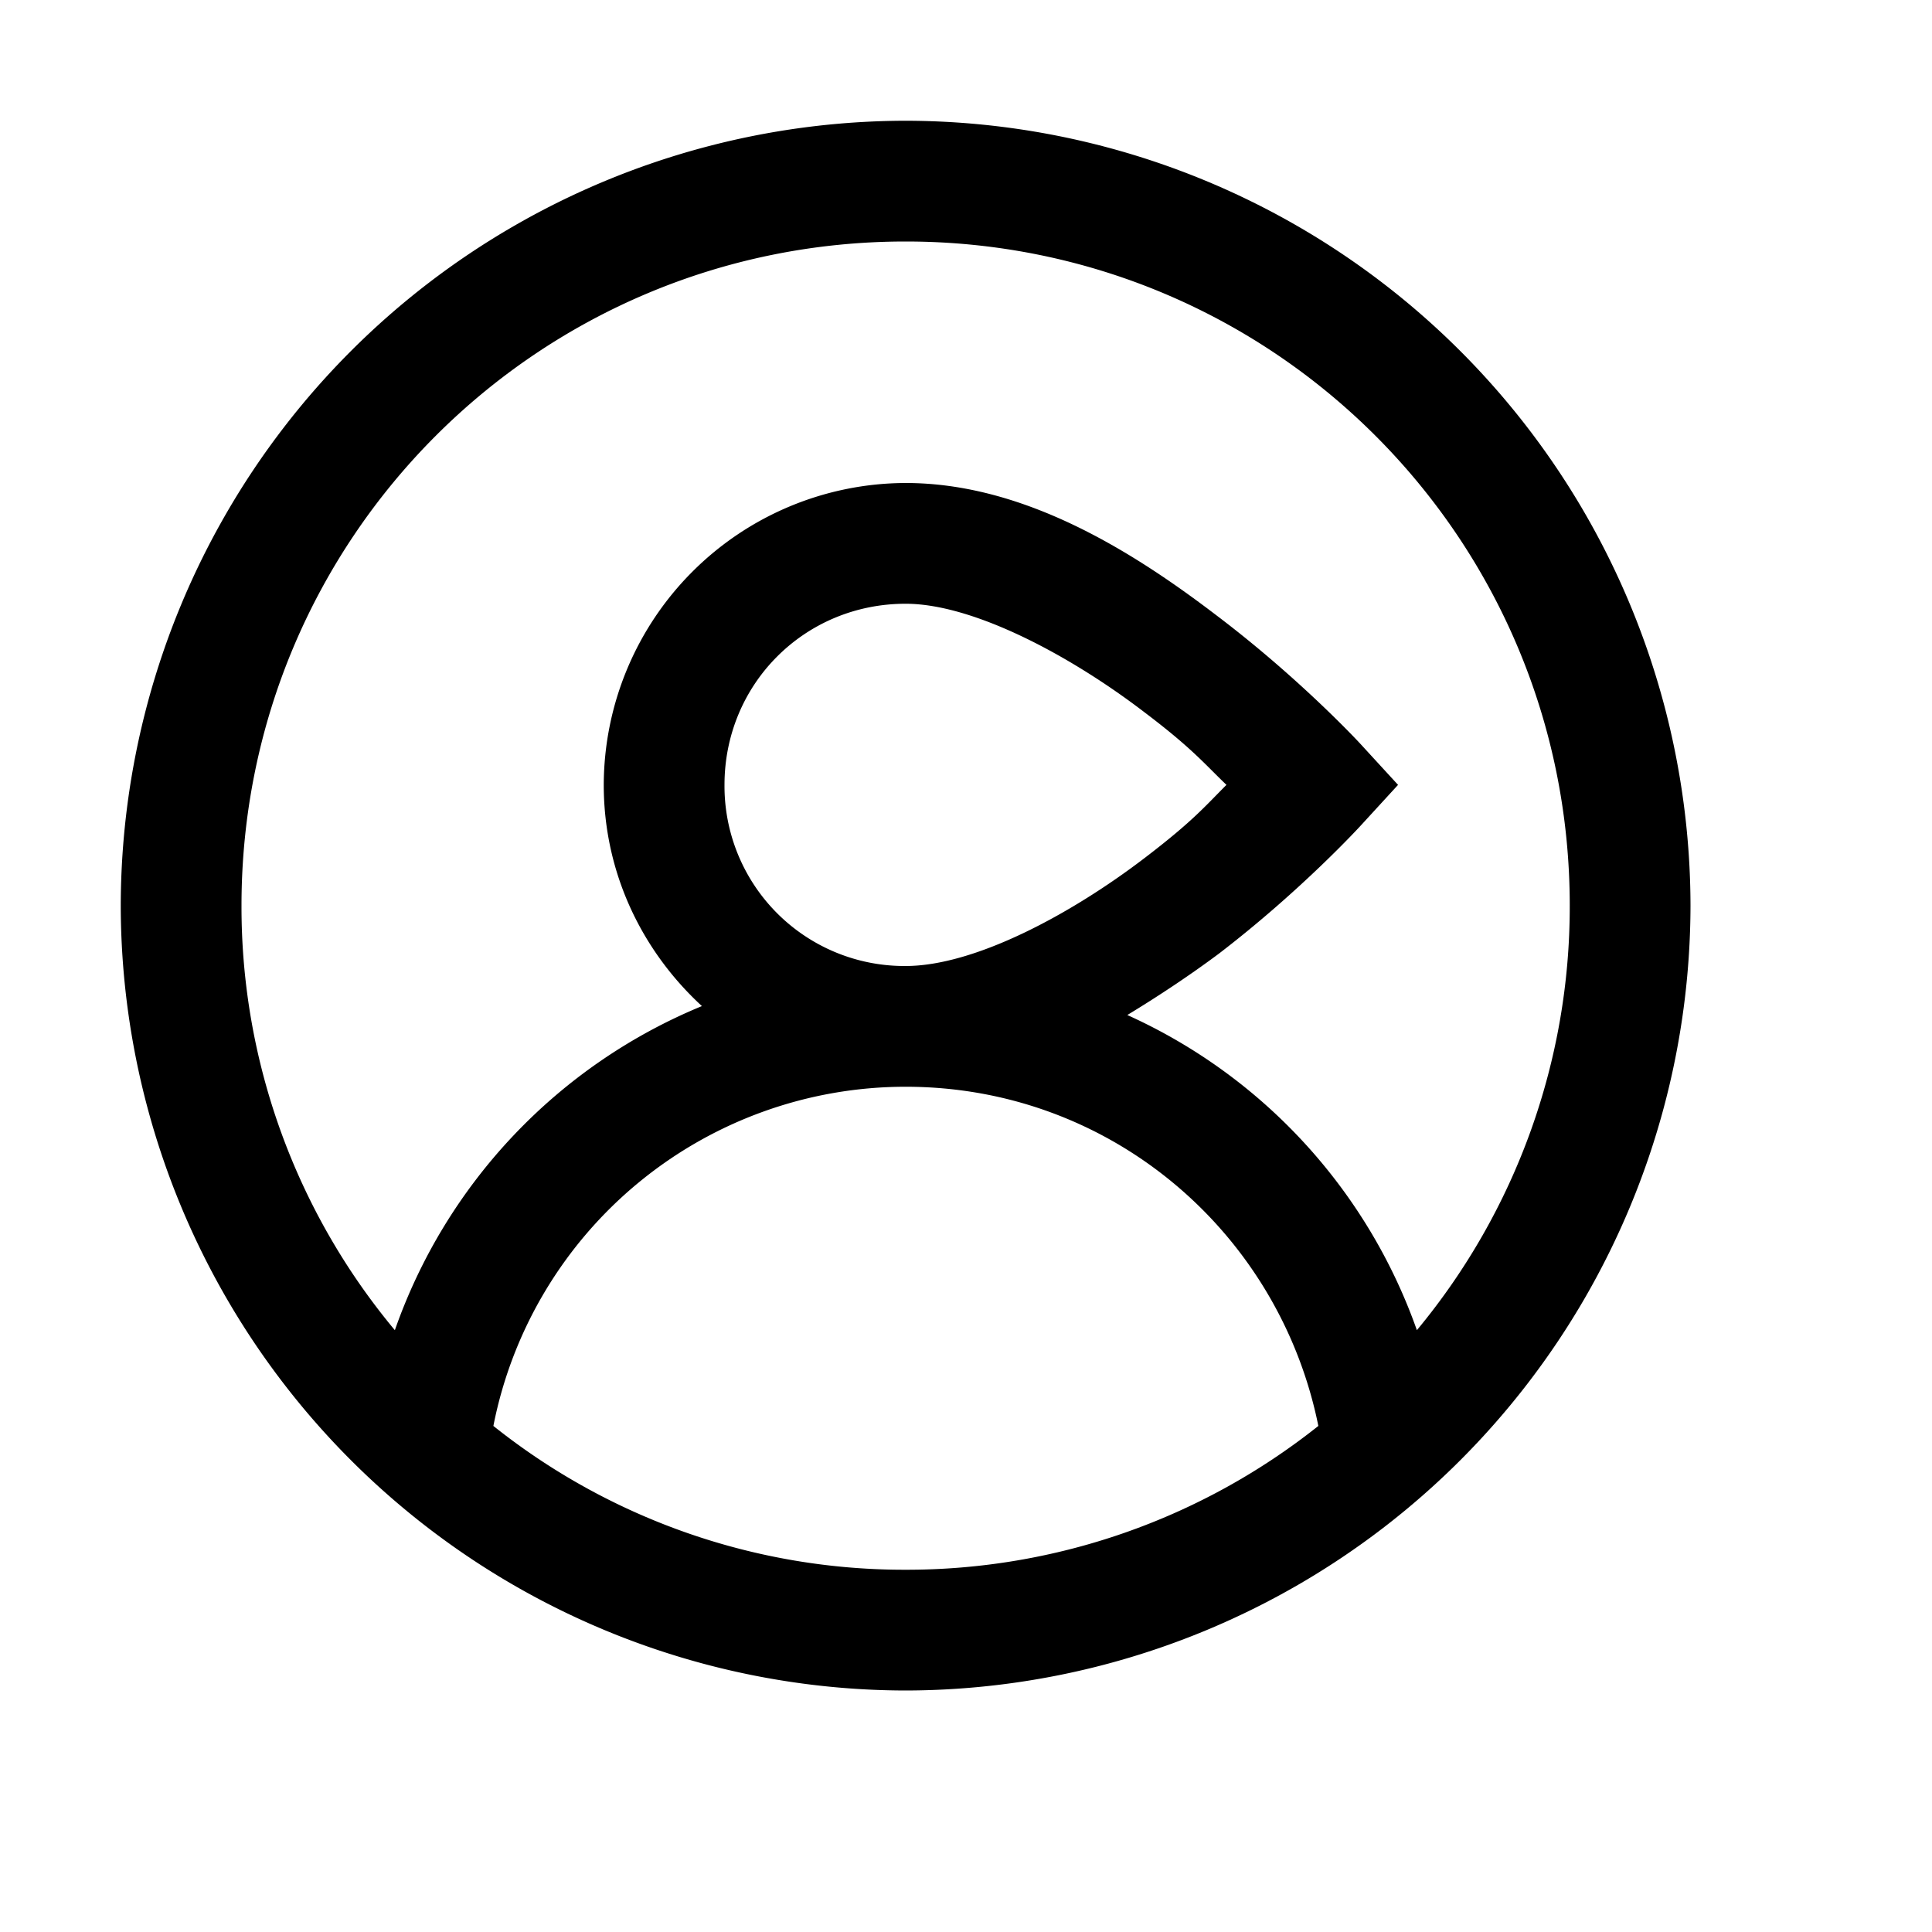 <svg xmlns="http://www.w3.org/2000/svg" viewBox="0 0 16 16"><path d="M7.5 1A6.51 6.51 0 0 0 1 7.5 6.51 6.51 0 0 0 7.5 14 6.51 6.51 0 0 0 14 7.5 6.51 6.51 0 0 0 7.5 1zm0 1C10.543 2 13 4.457 13 7.5a5.49 5.49 0 0 1-1.266 3.516 4.51 4.51 0 0 0-2.398-2.61c.27-.164.527-.336.758-.508.691-.53 1.176-1.062 1.176-1.062l.308-.336-.312-.34s-.489-.531-1.184-1.058C9.391 4.574 8.488 4 7.5 4A2.507 2.507 0 0 0 5 6.5c0 .727.316 1.375.813 1.832a4.516 4.516 0 0 0-2.543 2.684A5.472 5.472 0 0 1 2 7.5C2 4.457 4.457 2 7.5 2zm0 3c.559 0 1.36.426 1.977.898.398.301.496.426.68.602-.18.18-.278.3-.673.602C8.867 7.574 8.07 8 7.5 8A1.49 1.49 0 0 1 6 6.5C6 5.664 6.664 5 7.5 5zm0 4c1.7 0 3.094 1.207 3.418 2.809A5.477 5.477 0 0 1 7.5 13a5.457 5.457 0 0 1-3.414-1.191A3.48 3.48 0 0 1 7.5 9z"/></svg>